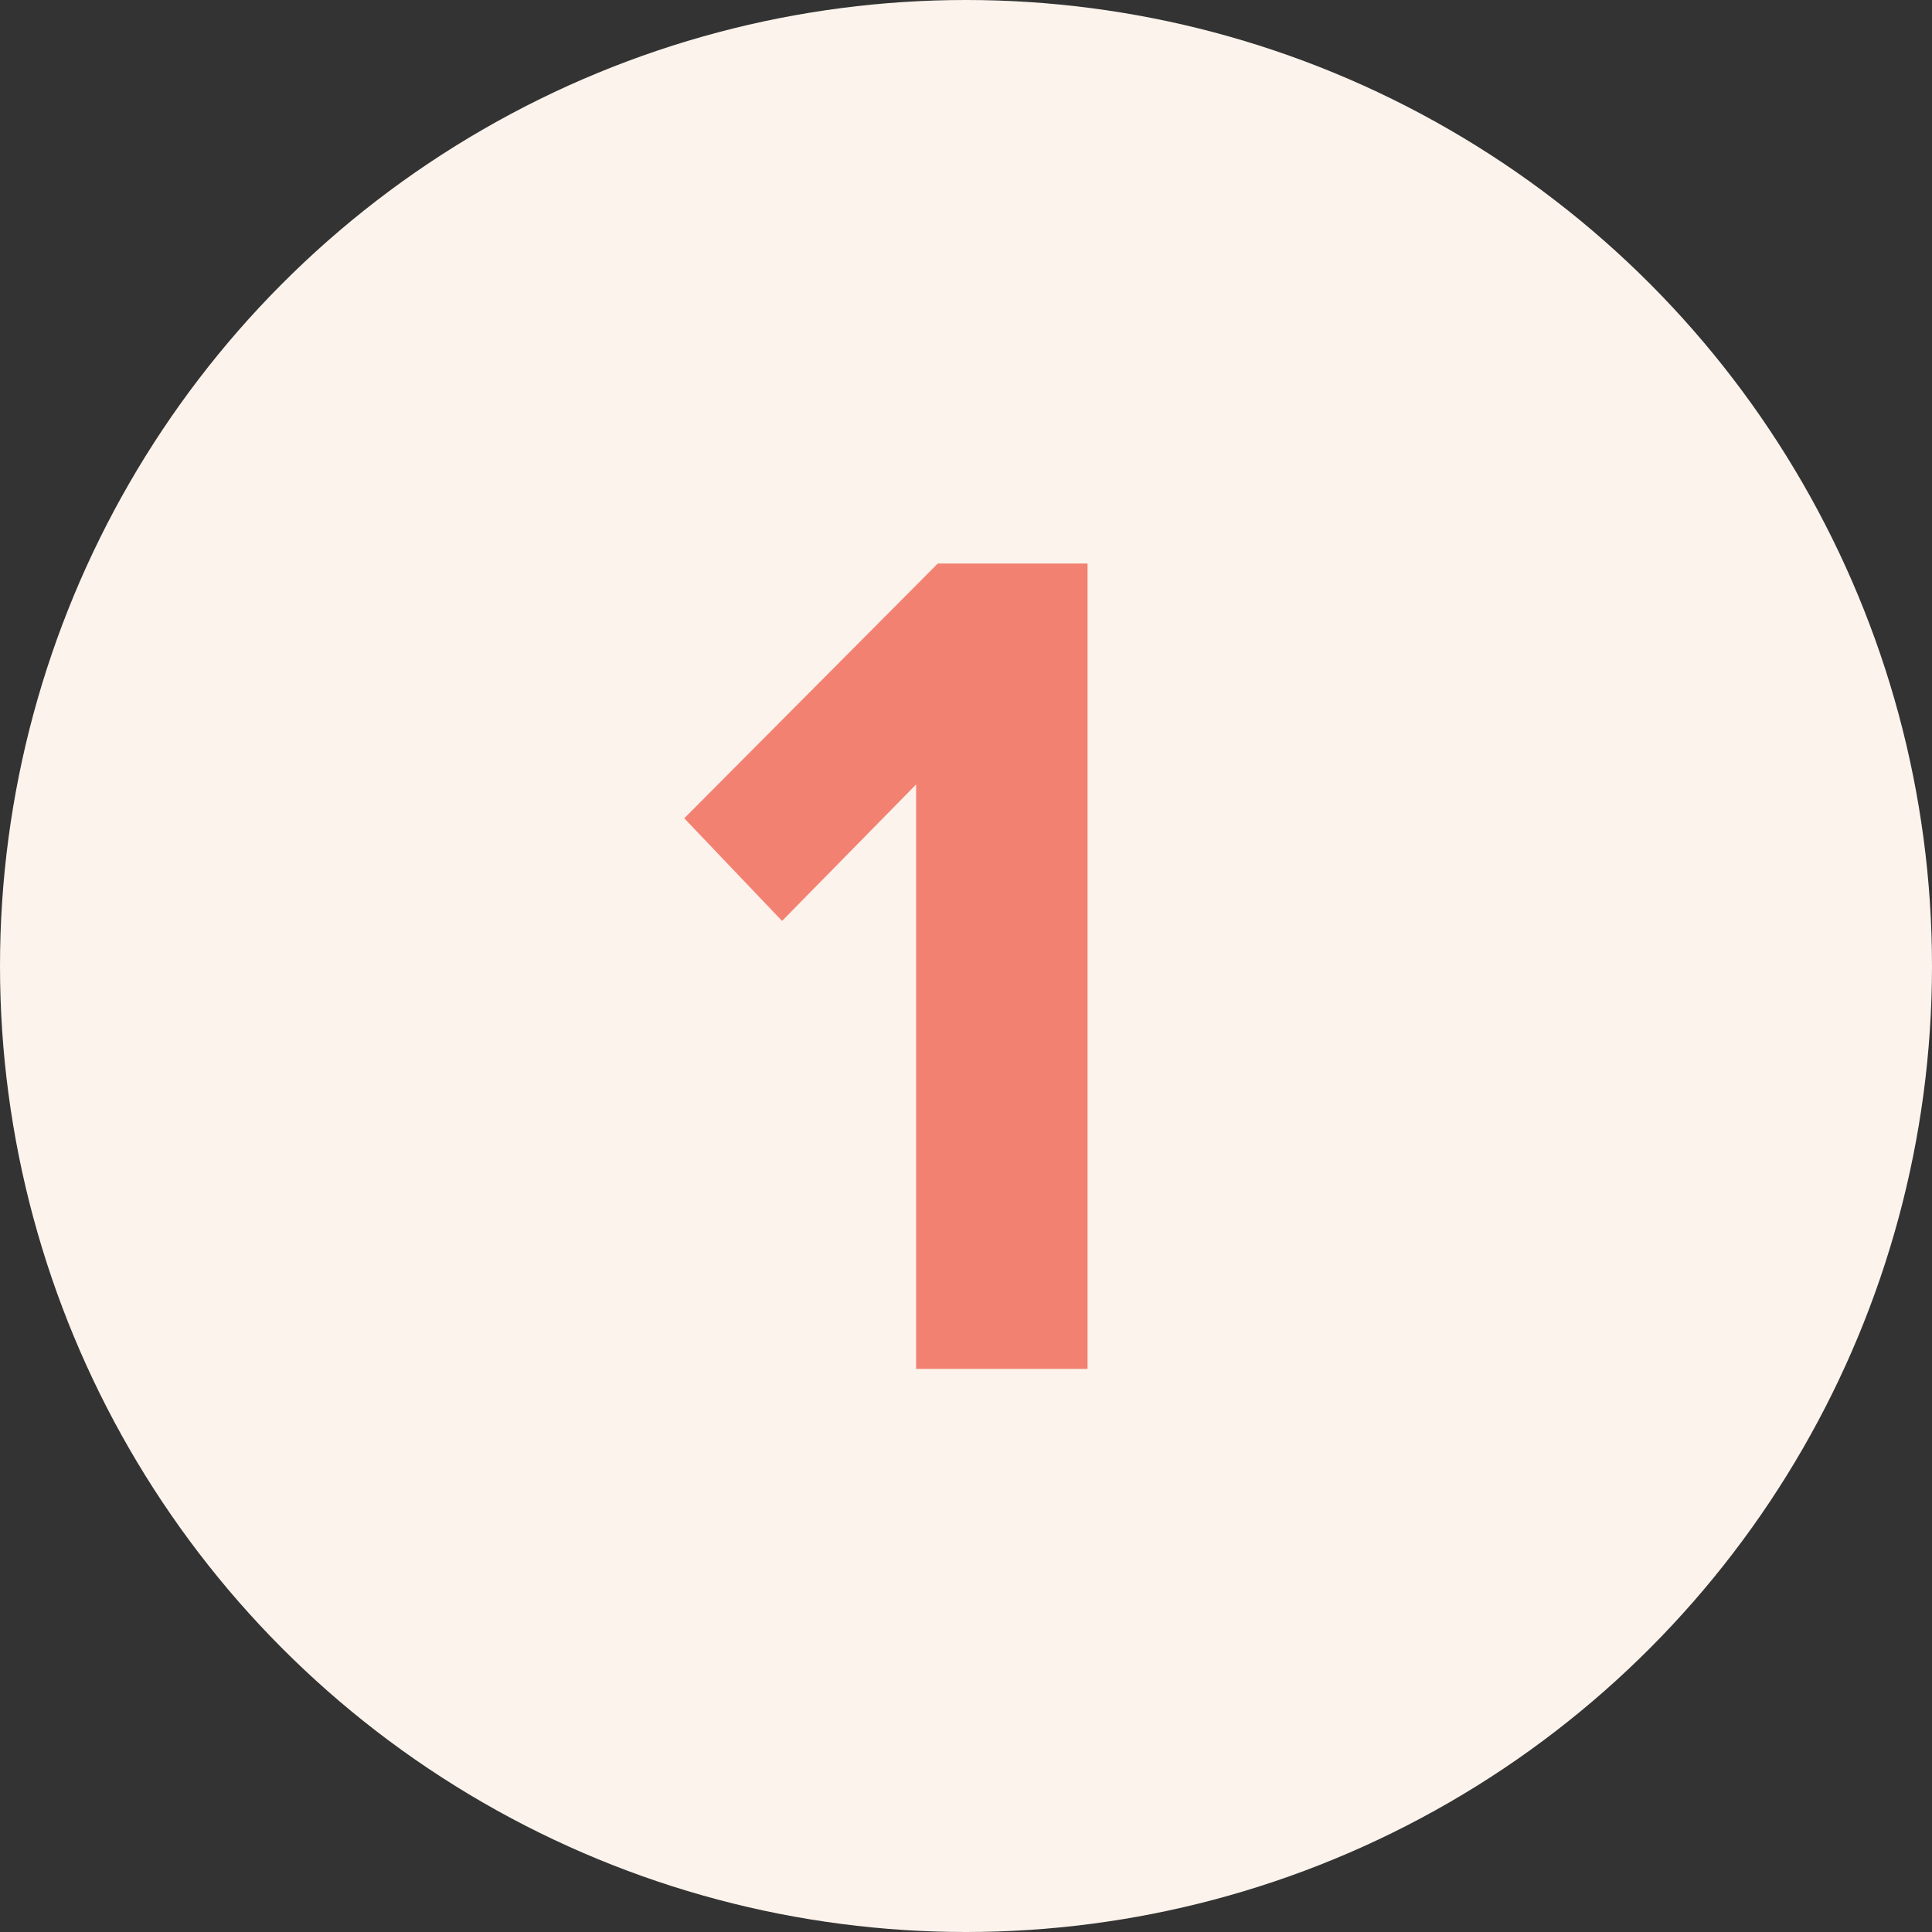 <svg width="48" height="48" viewBox="0 0 48 48" fill="none" xmlns="http://www.w3.org/2000/svg">
<rect x="0" y="0" width="48" height="48" fill="#333333" stroke="none"/>
<circle cx="24" cy="24" r="24" fill="#FBF3EC"/>
<path d="M22.76 34.01V19.49L19.43 22.88L17 20.33L23.3 14H27.02V34.01H22.76Z" fill="#F38172"/>
</svg>
